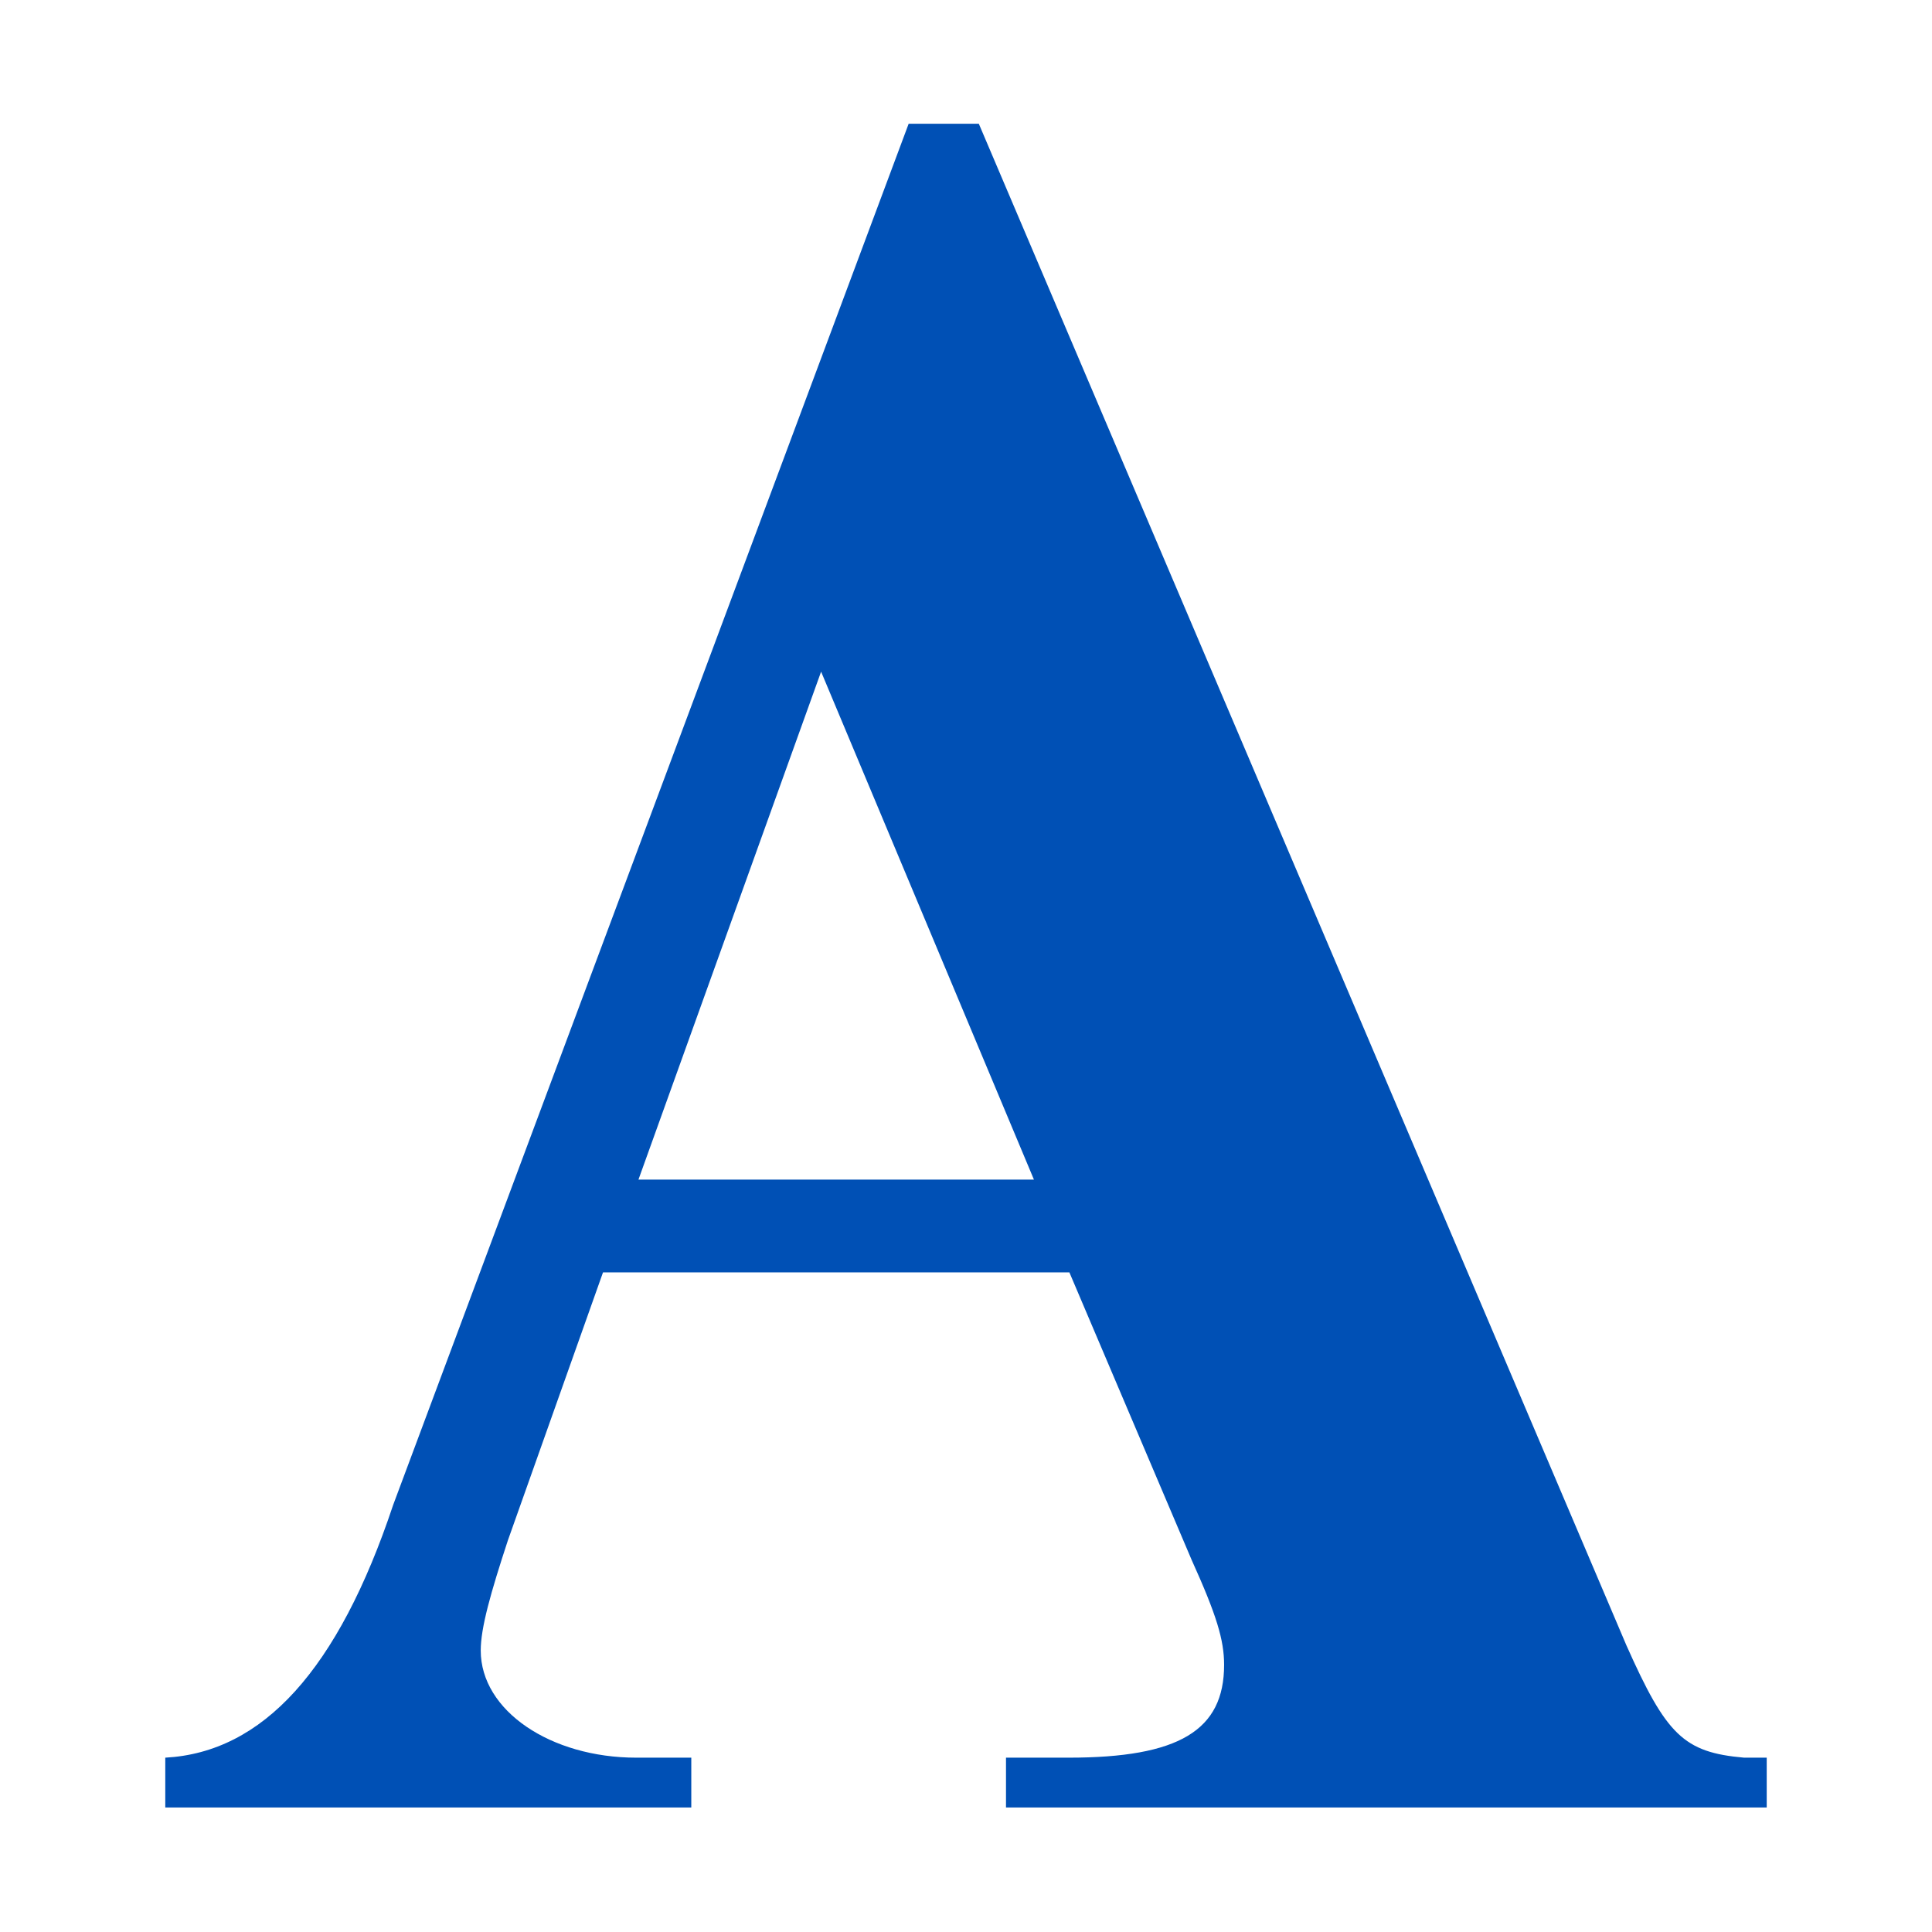<?xml version="1.0" encoding="utf-8"?>
<!-- Generator: Adobe Illustrator 25.2.2, SVG Export Plug-In . SVG Version: 6.00 Build 0)  -->
<svg version="1.1" id="b5209f1f-4e8a-4bf8-8bb6-6d8e96211550"
	 xmlns="http://www.w3.org/2000/svg" xmlns:xlink="http://www.w3.org/1999/xlink" x="0px" y="0px" viewBox="0 0 256 256"
	 style="enable-background:new 0 0 256 256;" xml:space="preserve">
<style type="text/css">
	.st0{fill:#0050B5;}
</style>
<path class="st0" d="M79.9,168.6l-12.6,35.5c-2.3,7-3.6,11.6-3.6,14.6c0,8,9.3,14.2,20.6,14.2h7.3v6.6H21.9v-6.6
	c12.9-0.7,22.9-11.6,30.2-33.5l68.3-183h9.3L215.5,218c5.3,11.9,7.6,14.2,15.6,14.9h3v6.6H133.3v-6.6h8.3c14.6,0,20.6-3.6,20.6-12.3
	c0-3.3-1-6.6-4.3-13.9l-16.2-38.1H79.9z M84.6,156.3H137L108.8,89L84.6,156.3z"/>
</svg>
